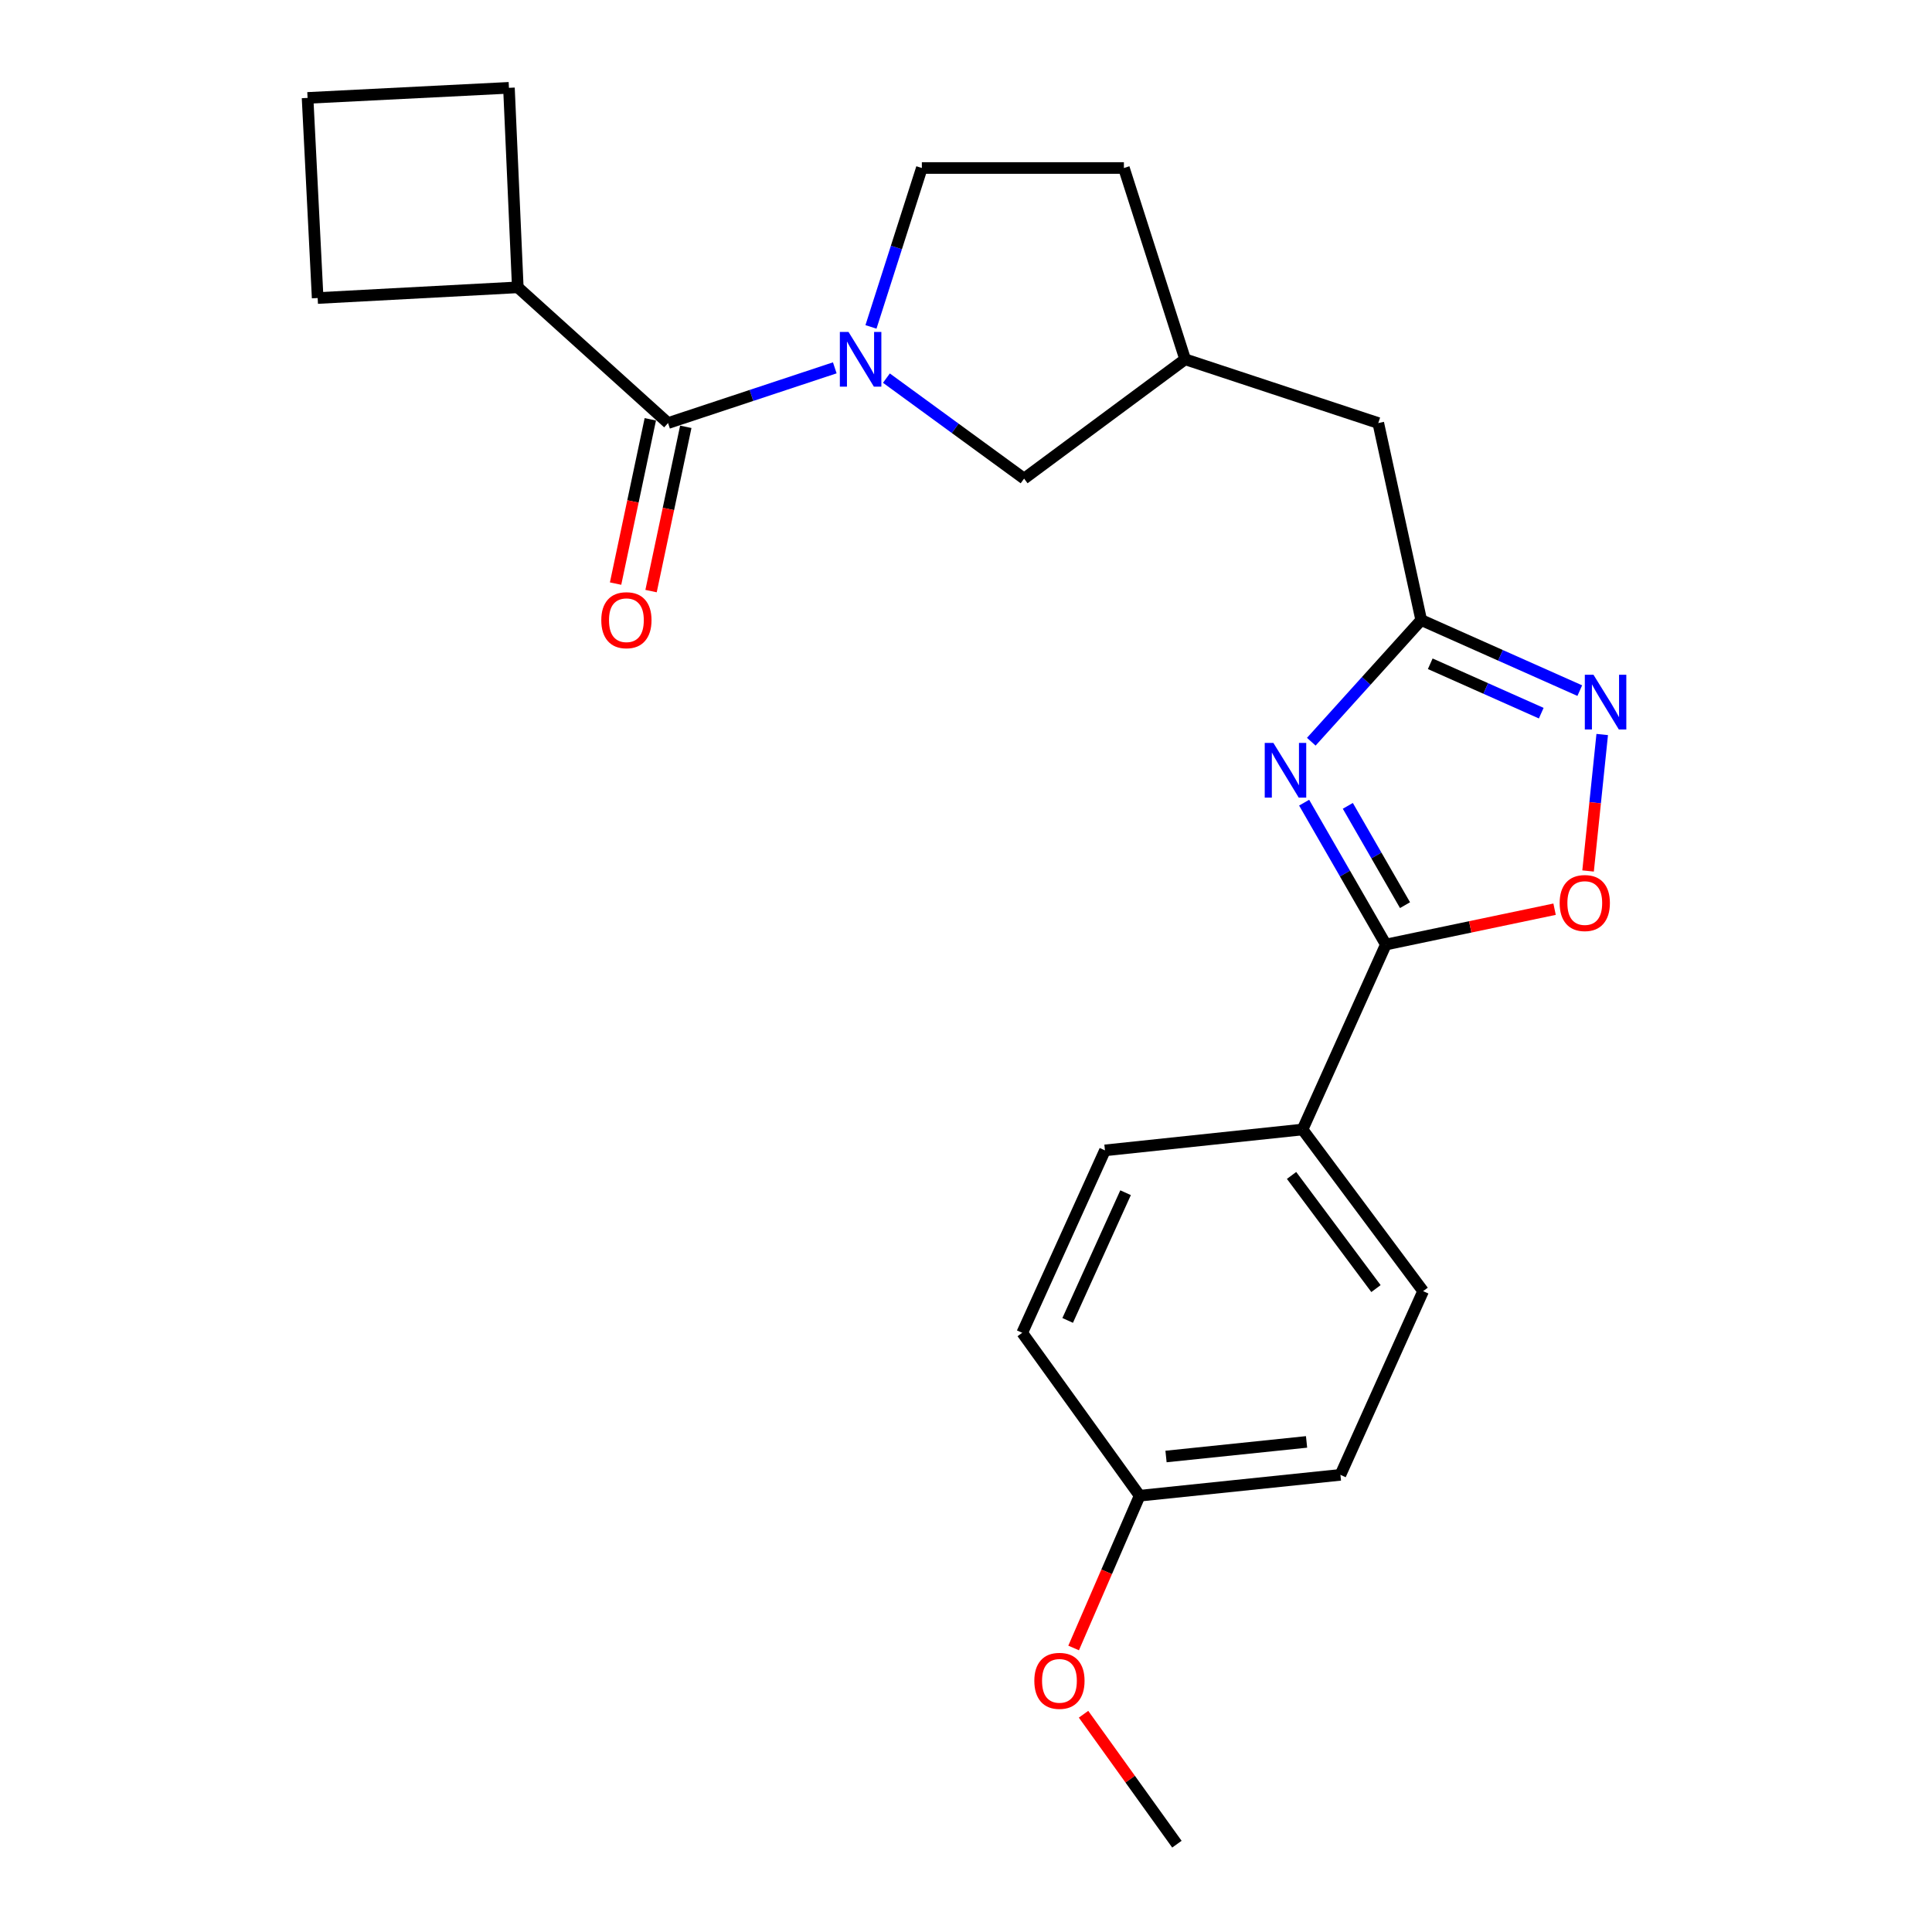 <?xml version='1.0' encoding='iso-8859-1'?>
<svg version='1.1' baseProfile='full'
              xmlns='http://www.w3.org/2000/svg'
                      xmlns:rdkit='http://www.rdkit.org/xml'
                      xmlns:xlink='http://www.w3.org/1999/xlink'
                  xml:space='preserve'
width='1000px' height='1000px' viewBox='0 0 1000 1000'>
<!-- END OF HEADER -->
<rect style='opacity:1.0;fill:#FFFFFF;stroke:none' width='1000' height='1000' x='0' y='0'> </rect>
<path class='bond-1' d='M 675.018,415.46 L 696.168,452.177' style='fill:none;fill-rule:evenodd;stroke:#0000FF;stroke-width:6px;stroke-linecap:butt;stroke-linejoin:miter;stroke-opacity:1' />
<path class='bond-1' d='M 696.168,452.177 L 717.317,488.894' style='fill:none;fill-rule:evenodd;stroke:#000000;stroke-width:6px;stroke-linecap:butt;stroke-linejoin:miter;stroke-opacity:1' />
<path class='bond-1' d='M 697.629,417.106 L 712.434,442.808' style='fill:none;fill-rule:evenodd;stroke:#0000FF;stroke-width:6px;stroke-linecap:butt;stroke-linejoin:miter;stroke-opacity:1' />
<path class='bond-1' d='M 712.434,442.808 L 727.238,468.509' style='fill:none;fill-rule:evenodd;stroke:#000000;stroke-width:6px;stroke-linecap:butt;stroke-linejoin:miter;stroke-opacity:1' />
<path class='bond-2' d='M 678.723,383.91 L 707.171,352.421' style='fill:none;fill-rule:evenodd;stroke:#0000FF;stroke-width:6px;stroke-linecap:butt;stroke-linejoin:miter;stroke-opacity:1' />
<path class='bond-2' d='M 707.171,352.421 L 735.619,320.933' style='fill:none;fill-rule:evenodd;stroke:#000000;stroke-width:6px;stroke-linecap:butt;stroke-linejoin:miter;stroke-opacity:1' />
<path class='bond-0' d='M 458.807,195.717 L 494.44,221.721' style='fill:none;fill-rule:evenodd;stroke:#0000FF;stroke-width:6px;stroke-linecap:butt;stroke-linejoin:miter;stroke-opacity:1' />
<path class='bond-0' d='M 494.44,221.721 L 530.074,247.725' style='fill:none;fill-rule:evenodd;stroke:#000000;stroke-width:6px;stroke-linecap:butt;stroke-linejoin:miter;stroke-opacity:1' />
<path class='bond-4' d='M 432.083,190.394 L 388.933,204.684' style='fill:none;fill-rule:evenodd;stroke:#0000FF;stroke-width:6px;stroke-linecap:butt;stroke-linejoin:miter;stroke-opacity:1' />
<path class='bond-4' d='M 388.933,204.684 L 345.783,218.974' style='fill:none;fill-rule:evenodd;stroke:#000000;stroke-width:6px;stroke-linecap:butt;stroke-linejoin:miter;stroke-opacity:1' />
<path class='bond-26' d='M 450.814,169.209 L 463.982,128.084' style='fill:none;fill-rule:evenodd;stroke:#0000FF;stroke-width:6px;stroke-linecap:butt;stroke-linejoin:miter;stroke-opacity:1' />
<path class='bond-26' d='M 463.982,128.084 L 477.15,86.96' style='fill:none;fill-rule:evenodd;stroke:#000000;stroke-width:6px;stroke-linecap:butt;stroke-linejoin:miter;stroke-opacity:1' />
<path class='bond-5' d='M 717.317,488.894 L 760.983,479.748' style='fill:none;fill-rule:evenodd;stroke:#000000;stroke-width:6px;stroke-linecap:butt;stroke-linejoin:miter;stroke-opacity:1' />
<path class='bond-5' d='M 760.983,479.748 L 804.648,470.601' style='fill:none;fill-rule:evenodd;stroke:#FF0000;stroke-width:6px;stroke-linecap:butt;stroke-linejoin:miter;stroke-opacity:1' />
<path class='bond-6' d='M 717.317,488.894 L 674.196,584.627' style='fill:none;fill-rule:evenodd;stroke:#000000;stroke-width:6px;stroke-linecap:butt;stroke-linejoin:miter;stroke-opacity:1' />
<path class='bond-3' d='M 735.619,320.933 L 776.654,339.199' style='fill:none;fill-rule:evenodd;stroke:#000000;stroke-width:6px;stroke-linecap:butt;stroke-linejoin:miter;stroke-opacity:1' />
<path class='bond-3' d='M 776.654,339.199 L 817.689,357.465' style='fill:none;fill-rule:evenodd;stroke:#0000FF;stroke-width:6px;stroke-linecap:butt;stroke-linejoin:miter;stroke-opacity:1' />
<path class='bond-3' d='M 740.296,343.562 L 769.02,356.348' style='fill:none;fill-rule:evenodd;stroke:#000000;stroke-width:6px;stroke-linecap:butt;stroke-linejoin:miter;stroke-opacity:1' />
<path class='bond-3' d='M 769.02,356.348 L 797.745,369.134' style='fill:none;fill-rule:evenodd;stroke:#0000FF;stroke-width:6px;stroke-linecap:butt;stroke-linejoin:miter;stroke-opacity:1' />
<path class='bond-11' d='M 735.619,320.933 L 713.396,218.974' style='fill:none;fill-rule:evenodd;stroke:#000000;stroke-width:6px;stroke-linecap:butt;stroke-linejoin:miter;stroke-opacity:1' />
<path class='bond-24' d='M 829.303,380.18 L 825.645,415.499' style='fill:none;fill-rule:evenodd;stroke:#0000FF;stroke-width:6px;stroke-linecap:butt;stroke-linejoin:miter;stroke-opacity:1' />
<path class='bond-24' d='M 825.645,415.499 L 821.988,450.817' style='fill:none;fill-rule:evenodd;stroke:#FF0000;stroke-width:6px;stroke-linecap:butt;stroke-linejoin:miter;stroke-opacity:1' />
<path class='bond-9' d='M 336.6,217.032 L 327.611,259.549' style='fill:none;fill-rule:evenodd;stroke:#000000;stroke-width:6px;stroke-linecap:butt;stroke-linejoin:miter;stroke-opacity:1' />
<path class='bond-9' d='M 327.611,259.549 L 318.623,302.066' style='fill:none;fill-rule:evenodd;stroke:#FF0000;stroke-width:6px;stroke-linecap:butt;stroke-linejoin:miter;stroke-opacity:1' />
<path class='bond-9' d='M 354.965,220.915 L 345.977,263.432' style='fill:none;fill-rule:evenodd;stroke:#000000;stroke-width:6px;stroke-linecap:butt;stroke-linejoin:miter;stroke-opacity:1' />
<path class='bond-9' d='M 345.977,263.432 L 336.988,305.949' style='fill:none;fill-rule:evenodd;stroke:#FF0000;stroke-width:6px;stroke-linecap:butt;stroke-linejoin:miter;stroke-opacity:1' />
<path class='bond-10' d='M 345.783,218.974 L 268.007,148.728' style='fill:none;fill-rule:evenodd;stroke:#000000;stroke-width:6px;stroke-linecap:butt;stroke-linejoin:miter;stroke-opacity:1' />
<path class='bond-13' d='M 674.196,584.627 L 736.61,668.295' style='fill:none;fill-rule:evenodd;stroke:#000000;stroke-width:6px;stroke-linecap:butt;stroke-linejoin:miter;stroke-opacity:1' />
<path class='bond-13' d='M 668.512,608.401 L 712.202,666.968' style='fill:none;fill-rule:evenodd;stroke:#000000;stroke-width:6px;stroke-linecap:butt;stroke-linejoin:miter;stroke-opacity:1' />
<path class='bond-14' d='M 674.196,584.627 L 571.924,595.431' style='fill:none;fill-rule:evenodd;stroke:#000000;stroke-width:6px;stroke-linecap:butt;stroke-linejoin:miter;stroke-opacity:1' />
<path class='bond-7' d='M 530.074,247.725 L 613.429,185.968' style='fill:none;fill-rule:evenodd;stroke:#000000;stroke-width:6px;stroke-linecap:butt;stroke-linejoin:miter;stroke-opacity:1' />
<path class='bond-8' d='M 477.15,86.96 L 581.727,86.96' style='fill:none;fill-rule:evenodd;stroke:#000000;stroke-width:6px;stroke-linecap:butt;stroke-linejoin:miter;stroke-opacity:1' />
<path class='bond-21' d='M 268.007,148.728 L 263.429,45.455' style='fill:none;fill-rule:evenodd;stroke:#000000;stroke-width:6px;stroke-linecap:butt;stroke-linejoin:miter;stroke-opacity:1' />
<path class='bond-22' d='M 268.007,148.728 L 164.421,154.265' style='fill:none;fill-rule:evenodd;stroke:#000000;stroke-width:6px;stroke-linecap:butt;stroke-linejoin:miter;stroke-opacity:1' />
<path class='bond-12' d='M 713.396,218.974 L 613.429,185.968' style='fill:none;fill-rule:evenodd;stroke:#000000;stroke-width:6px;stroke-linecap:butt;stroke-linejoin:miter;stroke-opacity:1' />
<path class='bond-15' d='M 613.429,185.968 L 581.727,86.96' style='fill:none;fill-rule:evenodd;stroke:#000000;stroke-width:6px;stroke-linecap:butt;stroke-linejoin:miter;stroke-opacity:1' />
<path class='bond-18' d='M 736.61,668.295 L 693.801,763.381' style='fill:none;fill-rule:evenodd;stroke:#000000;stroke-width:6px;stroke-linecap:butt;stroke-linejoin:miter;stroke-opacity:1' />
<path class='bond-17' d='M 571.924,595.431 L 529.105,689.861' style='fill:none;fill-rule:evenodd;stroke:#000000;stroke-width:6px;stroke-linecap:butt;stroke-linejoin:miter;stroke-opacity:1' />
<path class='bond-17' d='M 582.597,617.347 L 552.623,683.448' style='fill:none;fill-rule:evenodd;stroke:#000000;stroke-width:6px;stroke-linecap:butt;stroke-linejoin:miter;stroke-opacity:1' />
<path class='bond-16' d='M 589.882,774.175 L 529.105,689.861' style='fill:none;fill-rule:evenodd;stroke:#000000;stroke-width:6px;stroke-linecap:butt;stroke-linejoin:miter;stroke-opacity:1' />
<path class='bond-19' d='M 589.882,774.175 L 572.794,813.582' style='fill:none;fill-rule:evenodd;stroke:#000000;stroke-width:6px;stroke-linecap:butt;stroke-linejoin:miter;stroke-opacity:1' />
<path class='bond-19' d='M 572.794,813.582 L 555.707,852.99' style='fill:none;fill-rule:evenodd;stroke:#FF0000;stroke-width:6px;stroke-linecap:butt;stroke-linejoin:miter;stroke-opacity:1' />
<path class='bond-25' d='M 589.882,774.175 L 693.801,763.381' style='fill:none;fill-rule:evenodd;stroke:#000000;stroke-width:6px;stroke-linecap:butt;stroke-linejoin:miter;stroke-opacity:1' />
<path class='bond-25' d='M 603.53,753.885 L 676.274,746.33' style='fill:none;fill-rule:evenodd;stroke:#000000;stroke-width:6px;stroke-linecap:butt;stroke-linejoin:miter;stroke-opacity:1' />
<path class='bond-23' d='M 560.841,887.284 L 585.003,920.914' style='fill:none;fill-rule:evenodd;stroke:#FF0000;stroke-width:6px;stroke-linecap:butt;stroke-linejoin:miter;stroke-opacity:1' />
<path class='bond-23' d='M 585.003,920.914 L 609.164,954.545' style='fill:none;fill-rule:evenodd;stroke:#000000;stroke-width:6px;stroke-linecap:butt;stroke-linejoin:miter;stroke-opacity:1' />
<path class='bond-20' d='M 159.197,50.679 L 164.421,154.265' style='fill:none;fill-rule:evenodd;stroke:#000000;stroke-width:6px;stroke-linecap:butt;stroke-linejoin:miter;stroke-opacity:1' />
<path class='bond-27' d='M 159.197,50.679 L 263.429,45.455' style='fill:none;fill-rule:evenodd;stroke:#000000;stroke-width:6px;stroke-linecap:butt;stroke-linejoin:miter;stroke-opacity:1' />
<path  class='atom-0' d='M 659.103 384.538
L 668.383 399.538
Q 669.303 401.018, 670.783 403.698
Q 672.263 406.378, 672.343 406.538
L 672.343 384.538
L 676.103 384.538
L 676.103 412.858
L 672.223 412.858
L 662.263 396.458
Q 661.103 394.538, 659.863 392.338
Q 658.663 390.138, 658.303 389.458
L 658.303 412.858
L 654.623 412.858
L 654.623 384.538
L 659.103 384.538
' fill='#0000FF'/>
<path  class='atom-1' d='M 439.187 171.808
L 448.467 186.808
Q 449.387 188.288, 450.867 190.968
Q 452.347 193.648, 452.427 193.808
L 452.427 171.808
L 456.187 171.808
L 456.187 200.128
L 452.307 200.128
L 442.347 183.728
Q 441.187 181.808, 439.947 179.608
Q 438.747 177.408, 438.387 176.728
L 438.387 200.128
L 434.707 200.128
L 434.707 171.808
L 439.187 171.808
' fill='#0000FF'/>
<path  class='atom-4' d='M 824.78 349.248
L 834.06 364.248
Q 834.98 365.728, 836.46 368.408
Q 837.94 371.088, 838.02 371.248
L 838.02 349.248
L 841.78 349.248
L 841.78 377.568
L 837.9 377.568
L 827.94 361.168
Q 826.78 359.248, 825.54 357.048
Q 824.34 354.848, 823.98 354.168
L 823.98 377.568
L 820.3 377.568
L 820.3 349.248
L 824.78 349.248
' fill='#0000FF'/>
<path  class='atom-6' d='M 807.278 467.408
Q 807.278 460.608, 810.638 456.808
Q 813.998 453.008, 820.278 453.008
Q 826.558 453.008, 829.918 456.808
Q 833.278 460.608, 833.278 467.408
Q 833.278 474.288, 829.878 478.208
Q 826.478 482.088, 820.278 482.088
Q 814.038 482.088, 810.638 478.208
Q 807.278 474.328, 807.278 467.408
M 820.278 478.888
Q 824.598 478.888, 826.918 476.008
Q 829.278 473.088, 829.278 467.408
Q 829.278 461.848, 826.918 459.048
Q 824.598 456.208, 820.278 456.208
Q 815.958 456.208, 813.598 459.008
Q 811.278 461.808, 811.278 467.408
Q 811.278 473.128, 813.598 476.008
Q 815.958 478.888, 820.278 478.888
' fill='#FF0000'/>
<path  class='atom-10' d='M 311.227 321.013
Q 311.227 314.213, 314.587 310.413
Q 317.947 306.613, 324.227 306.613
Q 330.507 306.613, 333.867 310.413
Q 337.227 314.213, 337.227 321.013
Q 337.227 327.893, 333.827 331.813
Q 330.427 335.693, 324.227 335.693
Q 317.987 335.693, 314.587 331.813
Q 311.227 327.933, 311.227 321.013
M 324.227 332.493
Q 328.547 332.493, 330.867 329.613
Q 333.227 326.693, 333.227 321.013
Q 333.227 315.453, 330.867 312.653
Q 328.547 309.813, 324.227 309.813
Q 319.907 309.813, 317.547 312.613
Q 315.227 315.413, 315.227 321.013
Q 315.227 326.733, 317.547 329.613
Q 319.907 332.493, 324.227 332.493
' fill='#FF0000'/>
<path  class='atom-20' d='M 535.366 869.998
Q 535.366 863.198, 538.726 859.398
Q 542.086 855.598, 548.366 855.598
Q 554.646 855.598, 558.006 859.398
Q 561.366 863.198, 561.366 869.998
Q 561.366 876.878, 557.966 880.798
Q 554.566 884.678, 548.366 884.678
Q 542.126 884.678, 538.726 880.798
Q 535.366 876.918, 535.366 869.998
M 548.366 881.478
Q 552.686 881.478, 555.006 878.598
Q 557.366 875.678, 557.366 869.998
Q 557.366 864.438, 555.006 861.638
Q 552.686 858.798, 548.366 858.798
Q 544.046 858.798, 541.686 861.598
Q 539.366 864.398, 539.366 869.998
Q 539.366 875.718, 541.686 878.598
Q 544.046 881.478, 548.366 881.478
' fill='#FF0000'/>
</svg>
